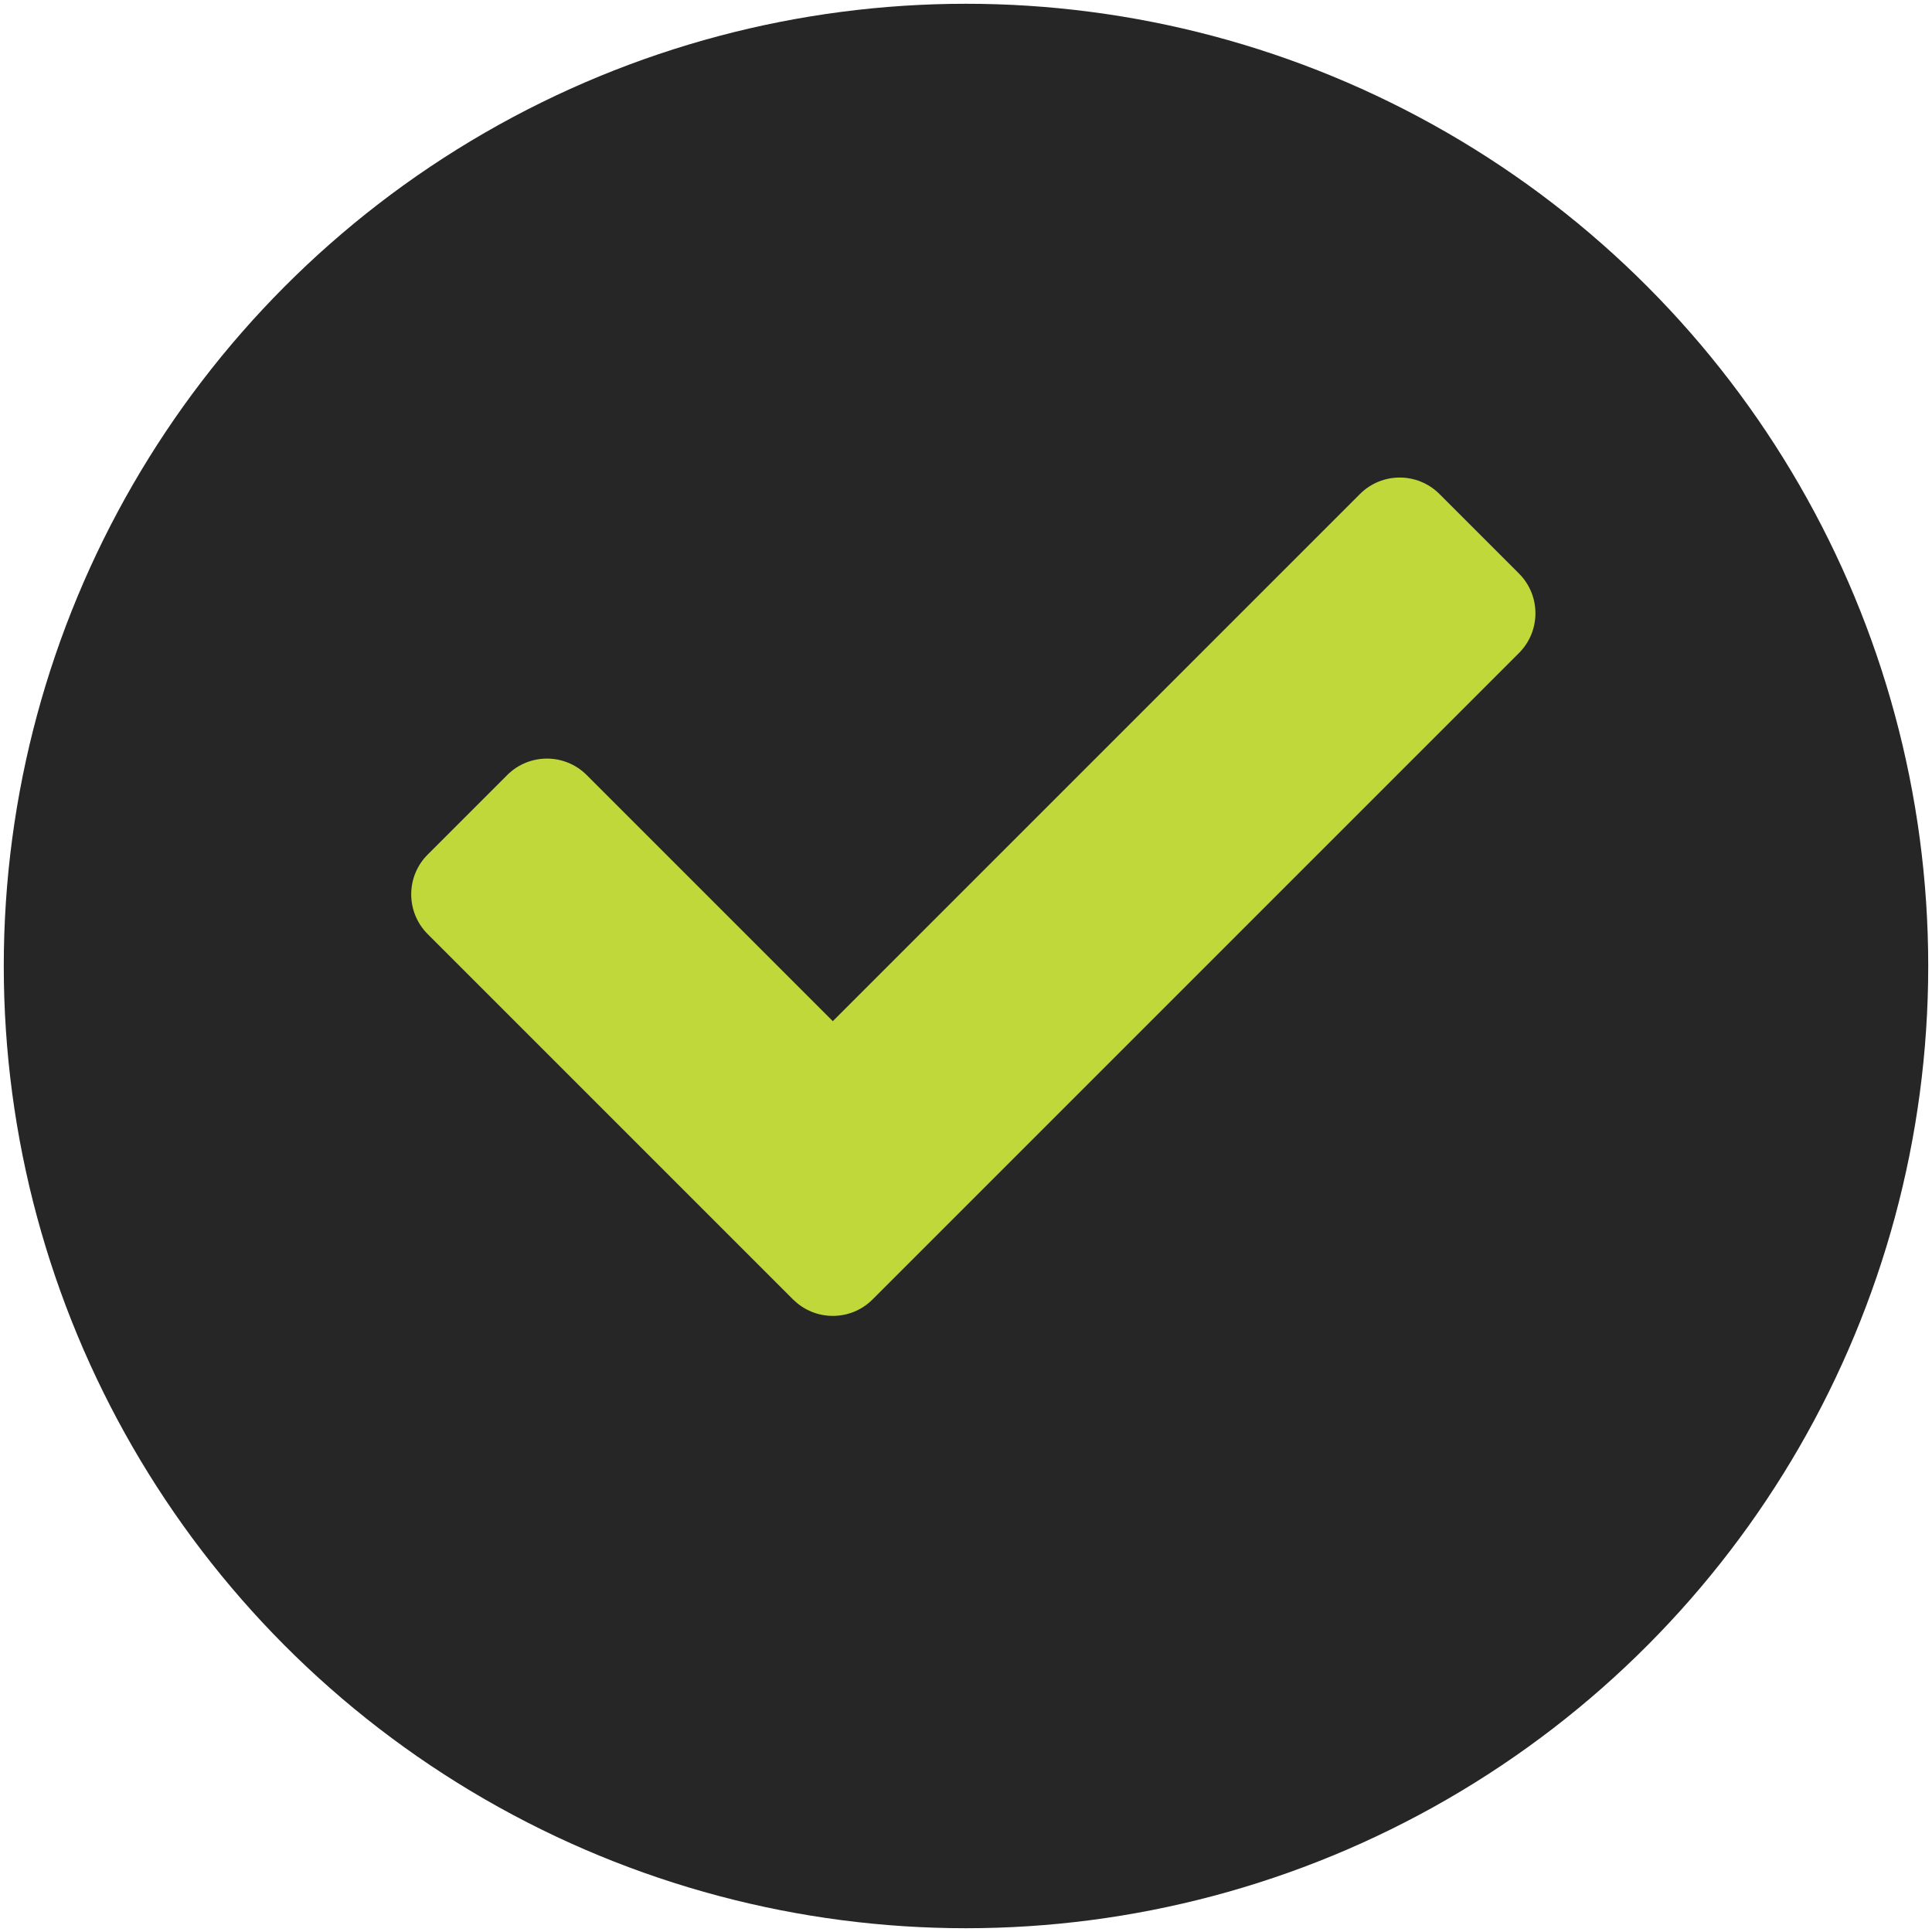 <?xml version="1.0" encoding="UTF-8"?><svg id="Layer_1" xmlns="http://www.w3.org/2000/svg" viewBox="0 0 512 512"><defs><style>.cls-1{fill:#262626;}.cls-2{fill:#c1d83a;}</style></defs><circle class="cls-1" cx="256" cy="256" r="255"/><path class="cls-2" d="m210.16,344.36l-96.82-96.82c-5.82-5.82-5.82-15.25,0-21.07l21.07-21.07c5.82-5.82,15.25-5.82,21.07,0l65.22,65.22,139.7-139.7c5.82-5.82,15.25-5.82,21.07,0l21.07,21.07c5.82,5.82,5.82,15.25,0,21.07l-171.3,171.3c-5.82,5.82-15.25,5.82-21.07,0h0Z"/></svg>
